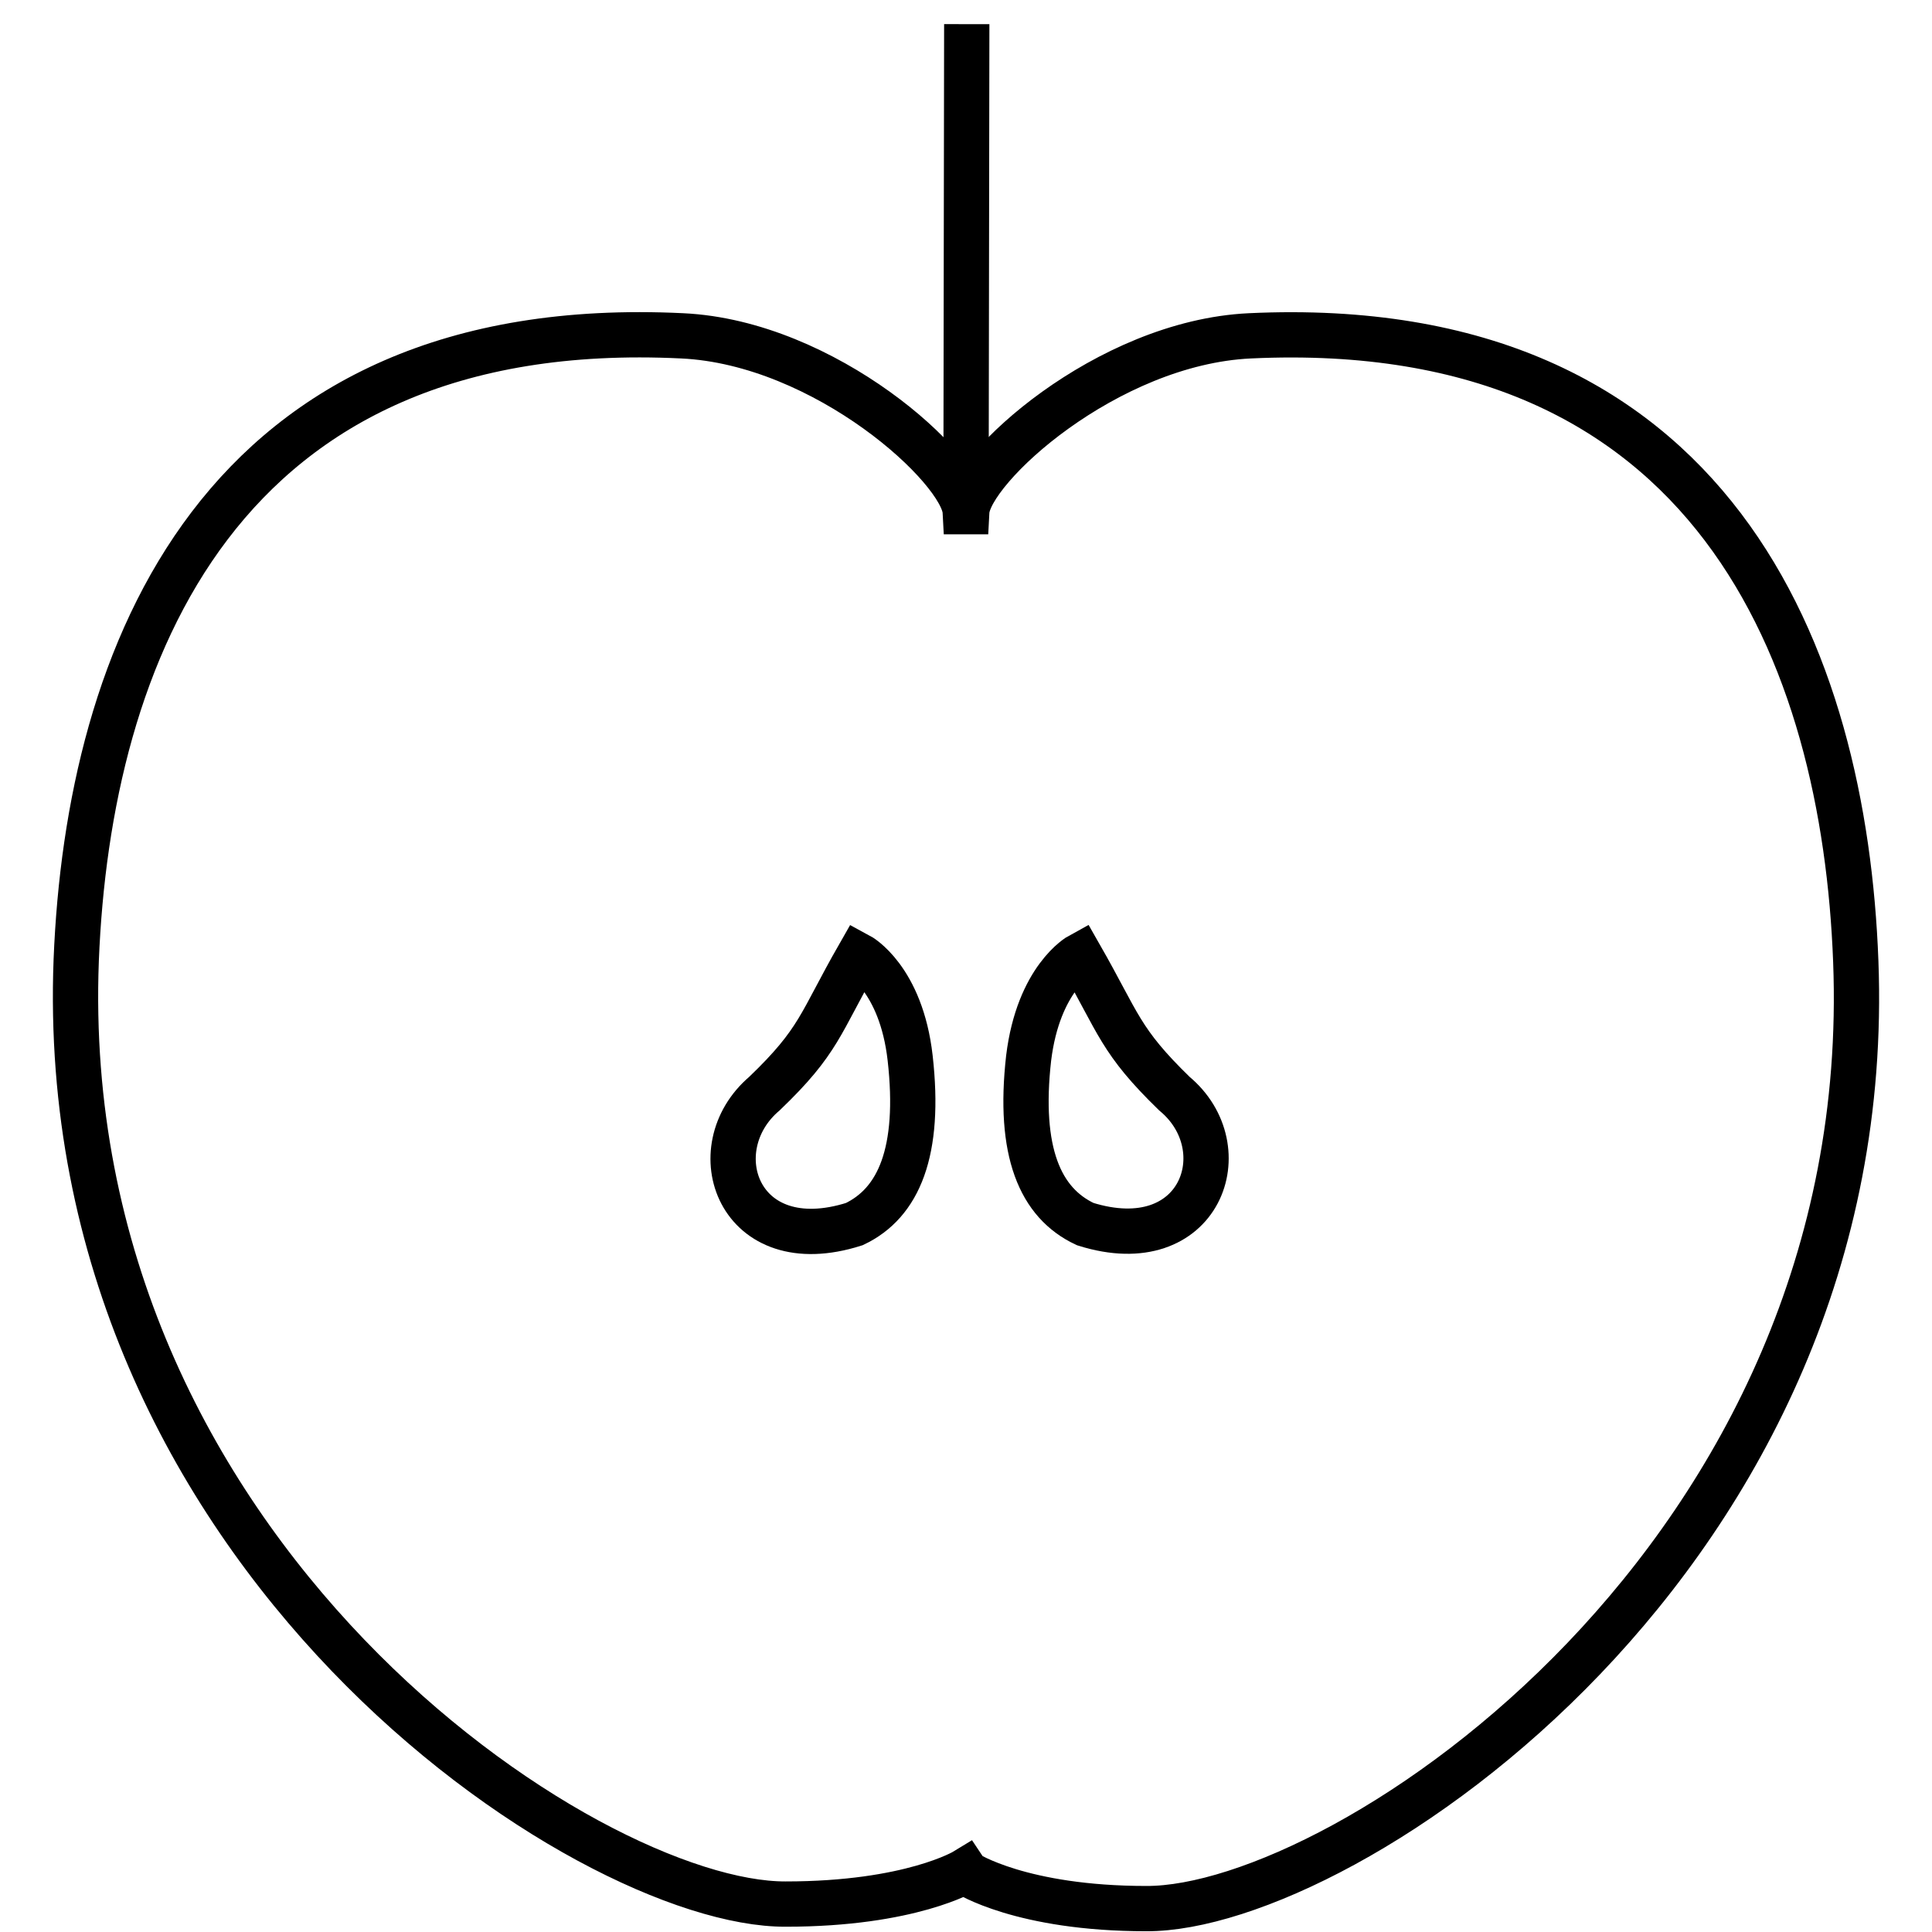 <?xml version="1.0" encoding="utf-8"?>
<!-- Svg Vector Icons : http://www.onlinewebfonts.com/icon -->
<!DOCTYPE svg PUBLIC "-//W3C//DTD SVG 1.1//EN" "http://www.w3.org/Graphics/SVG/1.1/DTD/svg11.dtd">
<svg version="1.1" xmlns="http://www.w3.org/2000/svg" xmlns:xlink="http://www.w3.org/1999/xlink" x="0px" y="0px" viewBox="0 0 256 256" enable-background="new 0 0 256 256" xml:space="preserve">
<g><g><path stroke-width="6" fill-opacity="0" stroke="#000000"  d="M128,67.8l0.1-64.6L128,67.8z"/><path stroke-width="6" fill-opacity="0" stroke="#000000"  d="M104.1,252.3c16.6,0,23.8-4.4,23.8-4.4l0.2,0.3c0,0,7.2,4.7,23.8,4.7c26.3,0.1,97-46.7,94-125.5c-1.5-40.1-18.7-85.8-80.3-82.9c-19,0.9-37.2,17.6-37.5,23.3h-0.2c-0.3-5.7-18.5-22.4-37.5-23.3c-61.5-3-78.7,42.5-80.3,82.7C7.1,206,77.8,252.4,104.1,252.3z"/><path stroke-width="6" fill-opacity="0" stroke="#000000"  d="M113.2,162.2c5.9-2.8,8.8-9.6,7.4-22c-1.2-10.6-6.8-13.6-6.8-13.6c-5.2,9.1-5.2,11.3-12.5,18.3C92.7,152.2,97.8,167.1,113.2,162.2z"/><path stroke-width="6" fill-opacity="0" stroke="#000000"  d="M143.8,162.2c15.3,4.8,20.5-10.1,11.8-17.3c-7.2-7-7.3-9.2-12.5-18.3c0,0-5.5,3-6.8,13.6C134.9,152.6,137.8,159.4,143.8,162.2z"/></g></g>
</svg>